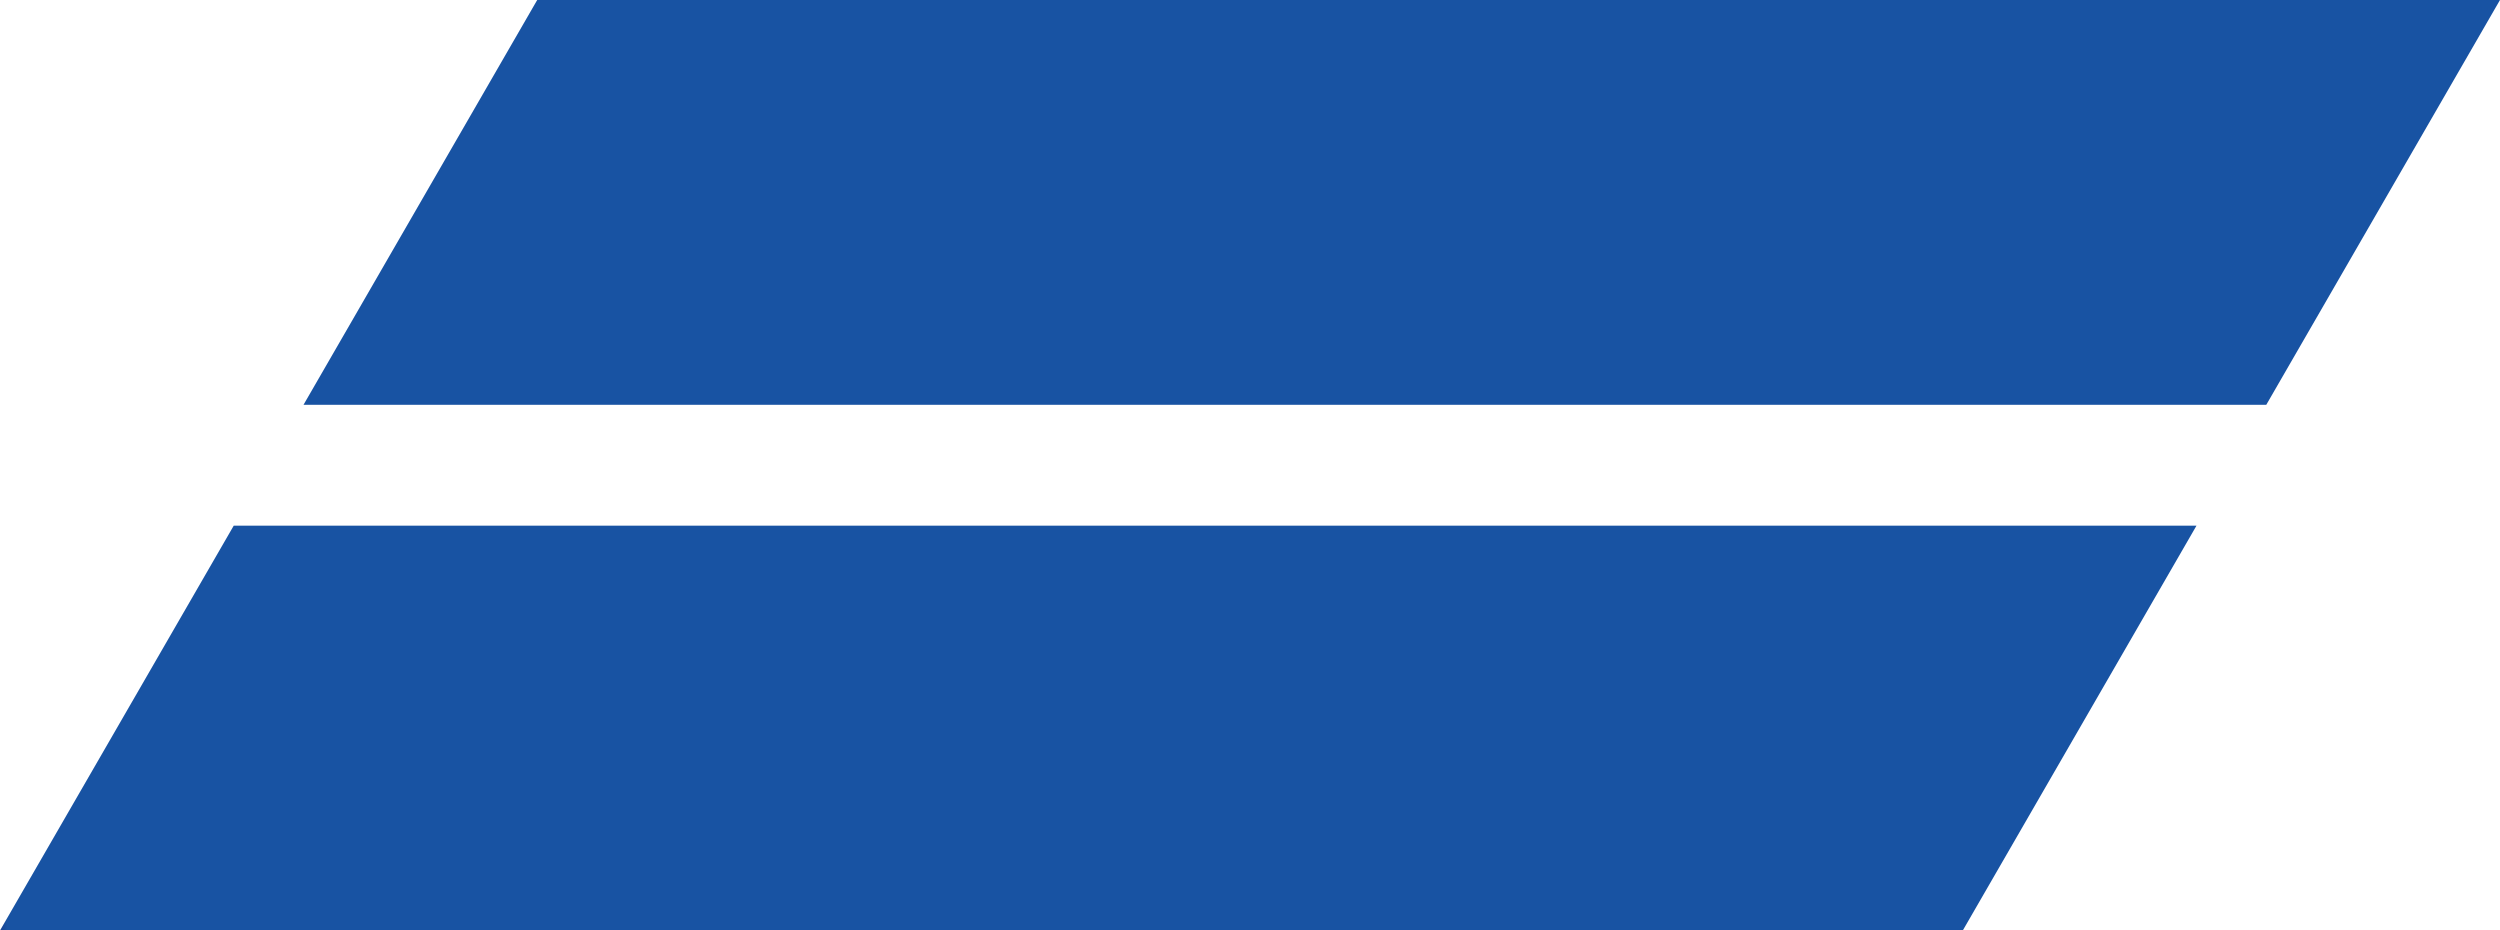 <svg xmlns="http://www.w3.org/2000/svg" xmlns:xlink="http://www.w3.org/1999/xlink" width="146.723" height="54.61" viewBox="0 0 146.723 54.61"><defs><clipPath id="clip-path"><path id="Path_15844" data-name="Path 15844" d="M13.717,30.853,0,54.611H115.193L128.91,30.853ZM31.529,0,17.813,23.758H133.006L146.723,0Z" fill="none"></path></clipPath><linearGradient id="linear-gradient" y1="1" x2="0.007" y2="1" gradientUnits="objectBoundingBox"><stop offset="0" stop-color="#162876"></stop><stop offset="1" stop-color="#1853a3"></stop></linearGradient></defs><g id="Group_301" data-name="Group 301" transform="translate(0 -0.001)"><g id="Group_283" data-name="Group 283" clip-path="url(#clip-path)"><rect id="Rectangle_317" data-name="Rectangle 317" width="146.723" height="54.61" transform="translate(0 0.001)" fill="url(#linear-gradient)"></rect></g></g></svg>